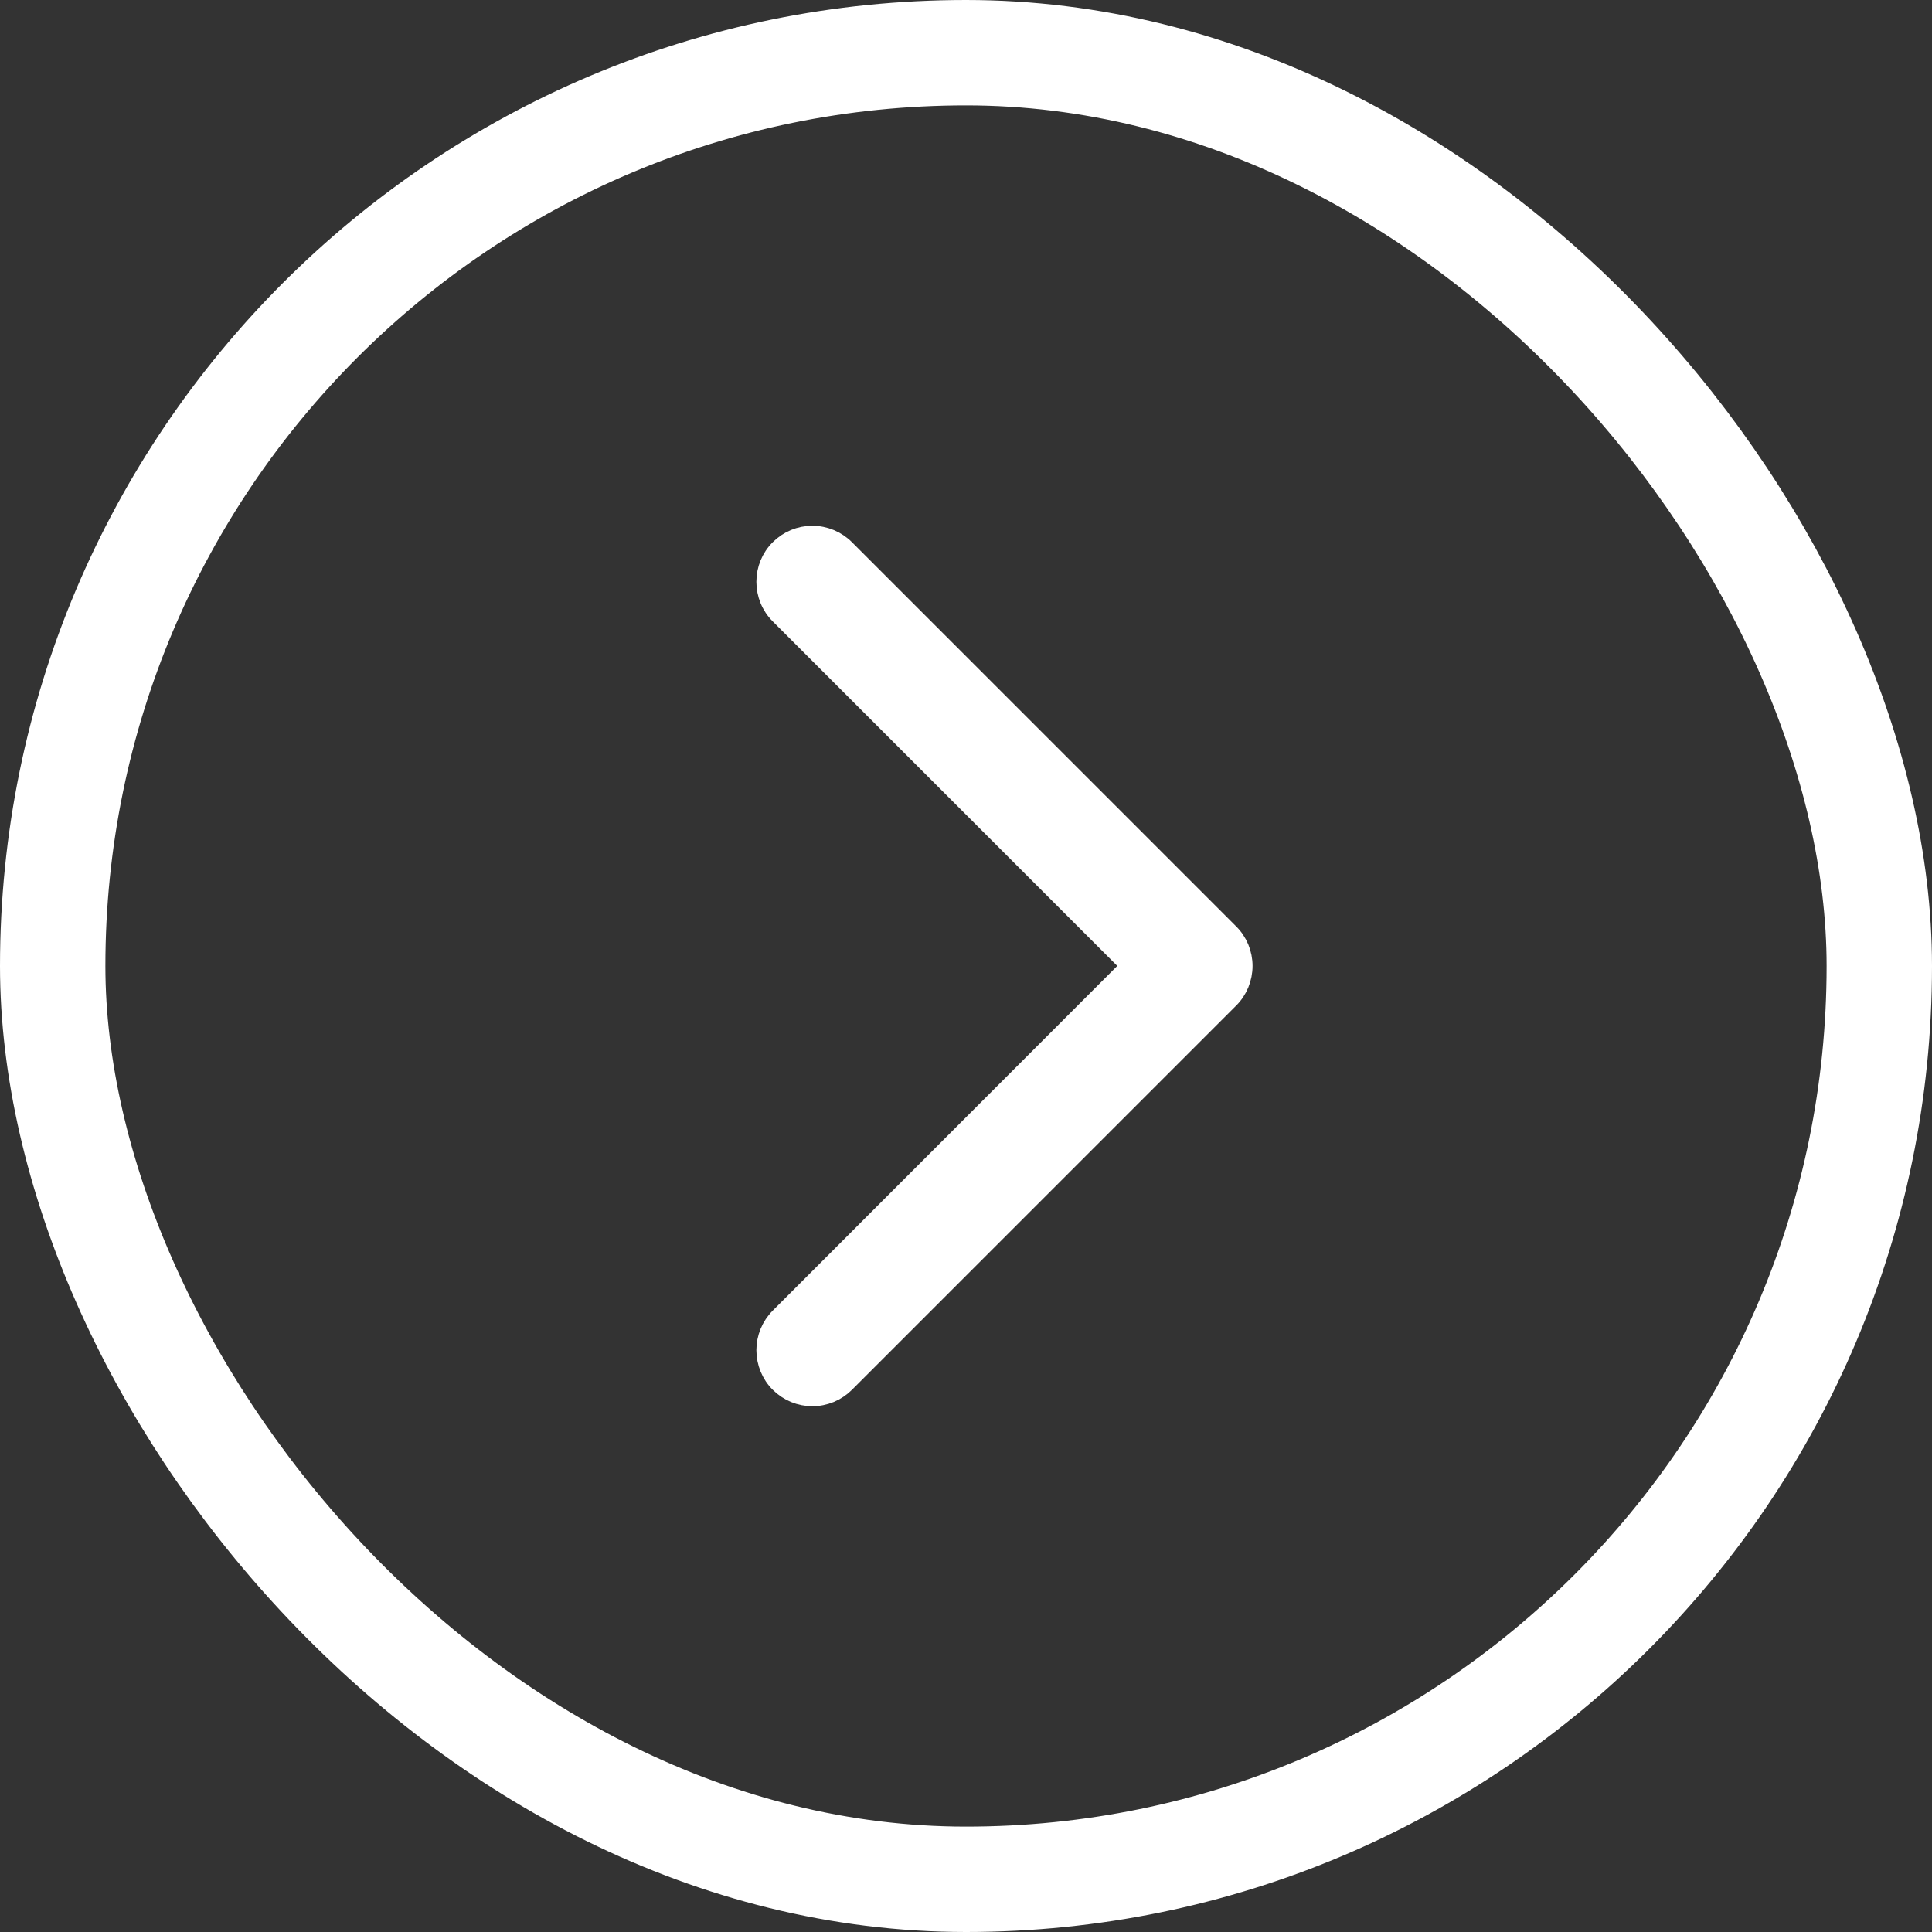 <svg width="22" height="22" viewBox="0 0 22 22" fill="none" xmlns="http://www.w3.org/2000/svg">
<rect x="0" y="0" width="22" height="22" fill="#333333" stroke="none"/>
<rect x="0.6" y="0.6" width="20.8" height="20.8" rx="10.4" stroke="white" stroke-width="1.2"/>
<path d="M9.25 6.087C9.393 6.087 9.53 6.144 9.631 6.245L14.006 10.62C14.056 10.669 14.095 10.729 14.122 10.793C14.149 10.859 14.163 10.929 14.163 10.999C14.163 11.07 14.149 11.14 14.122 11.206C14.095 11.271 14.056 11.331 14.006 11.38L9.631 15.755C9.581 15.805 9.521 15.845 9.456 15.872C9.391 15.899 9.321 15.913 9.25 15.913C9.18 15.913 9.11 15.899 9.045 15.872C8.98 15.845 8.92 15.805 8.87 15.755C8.82 15.706 8.781 15.646 8.754 15.581C8.727 15.515 8.713 15.445 8.713 15.374C8.713 15.304 8.727 15.235 8.754 15.169C8.781 15.104 8.82 15.045 8.87 14.995L12.864 10.999L8.87 7.005C8.769 6.905 8.713 6.767 8.713 6.625C8.713 6.482 8.769 6.345 8.87 6.245C8.971 6.144 9.107 6.087 9.25 6.087Z" fill="white" stroke="white" stroke-width="0.2"/>
</svg>
